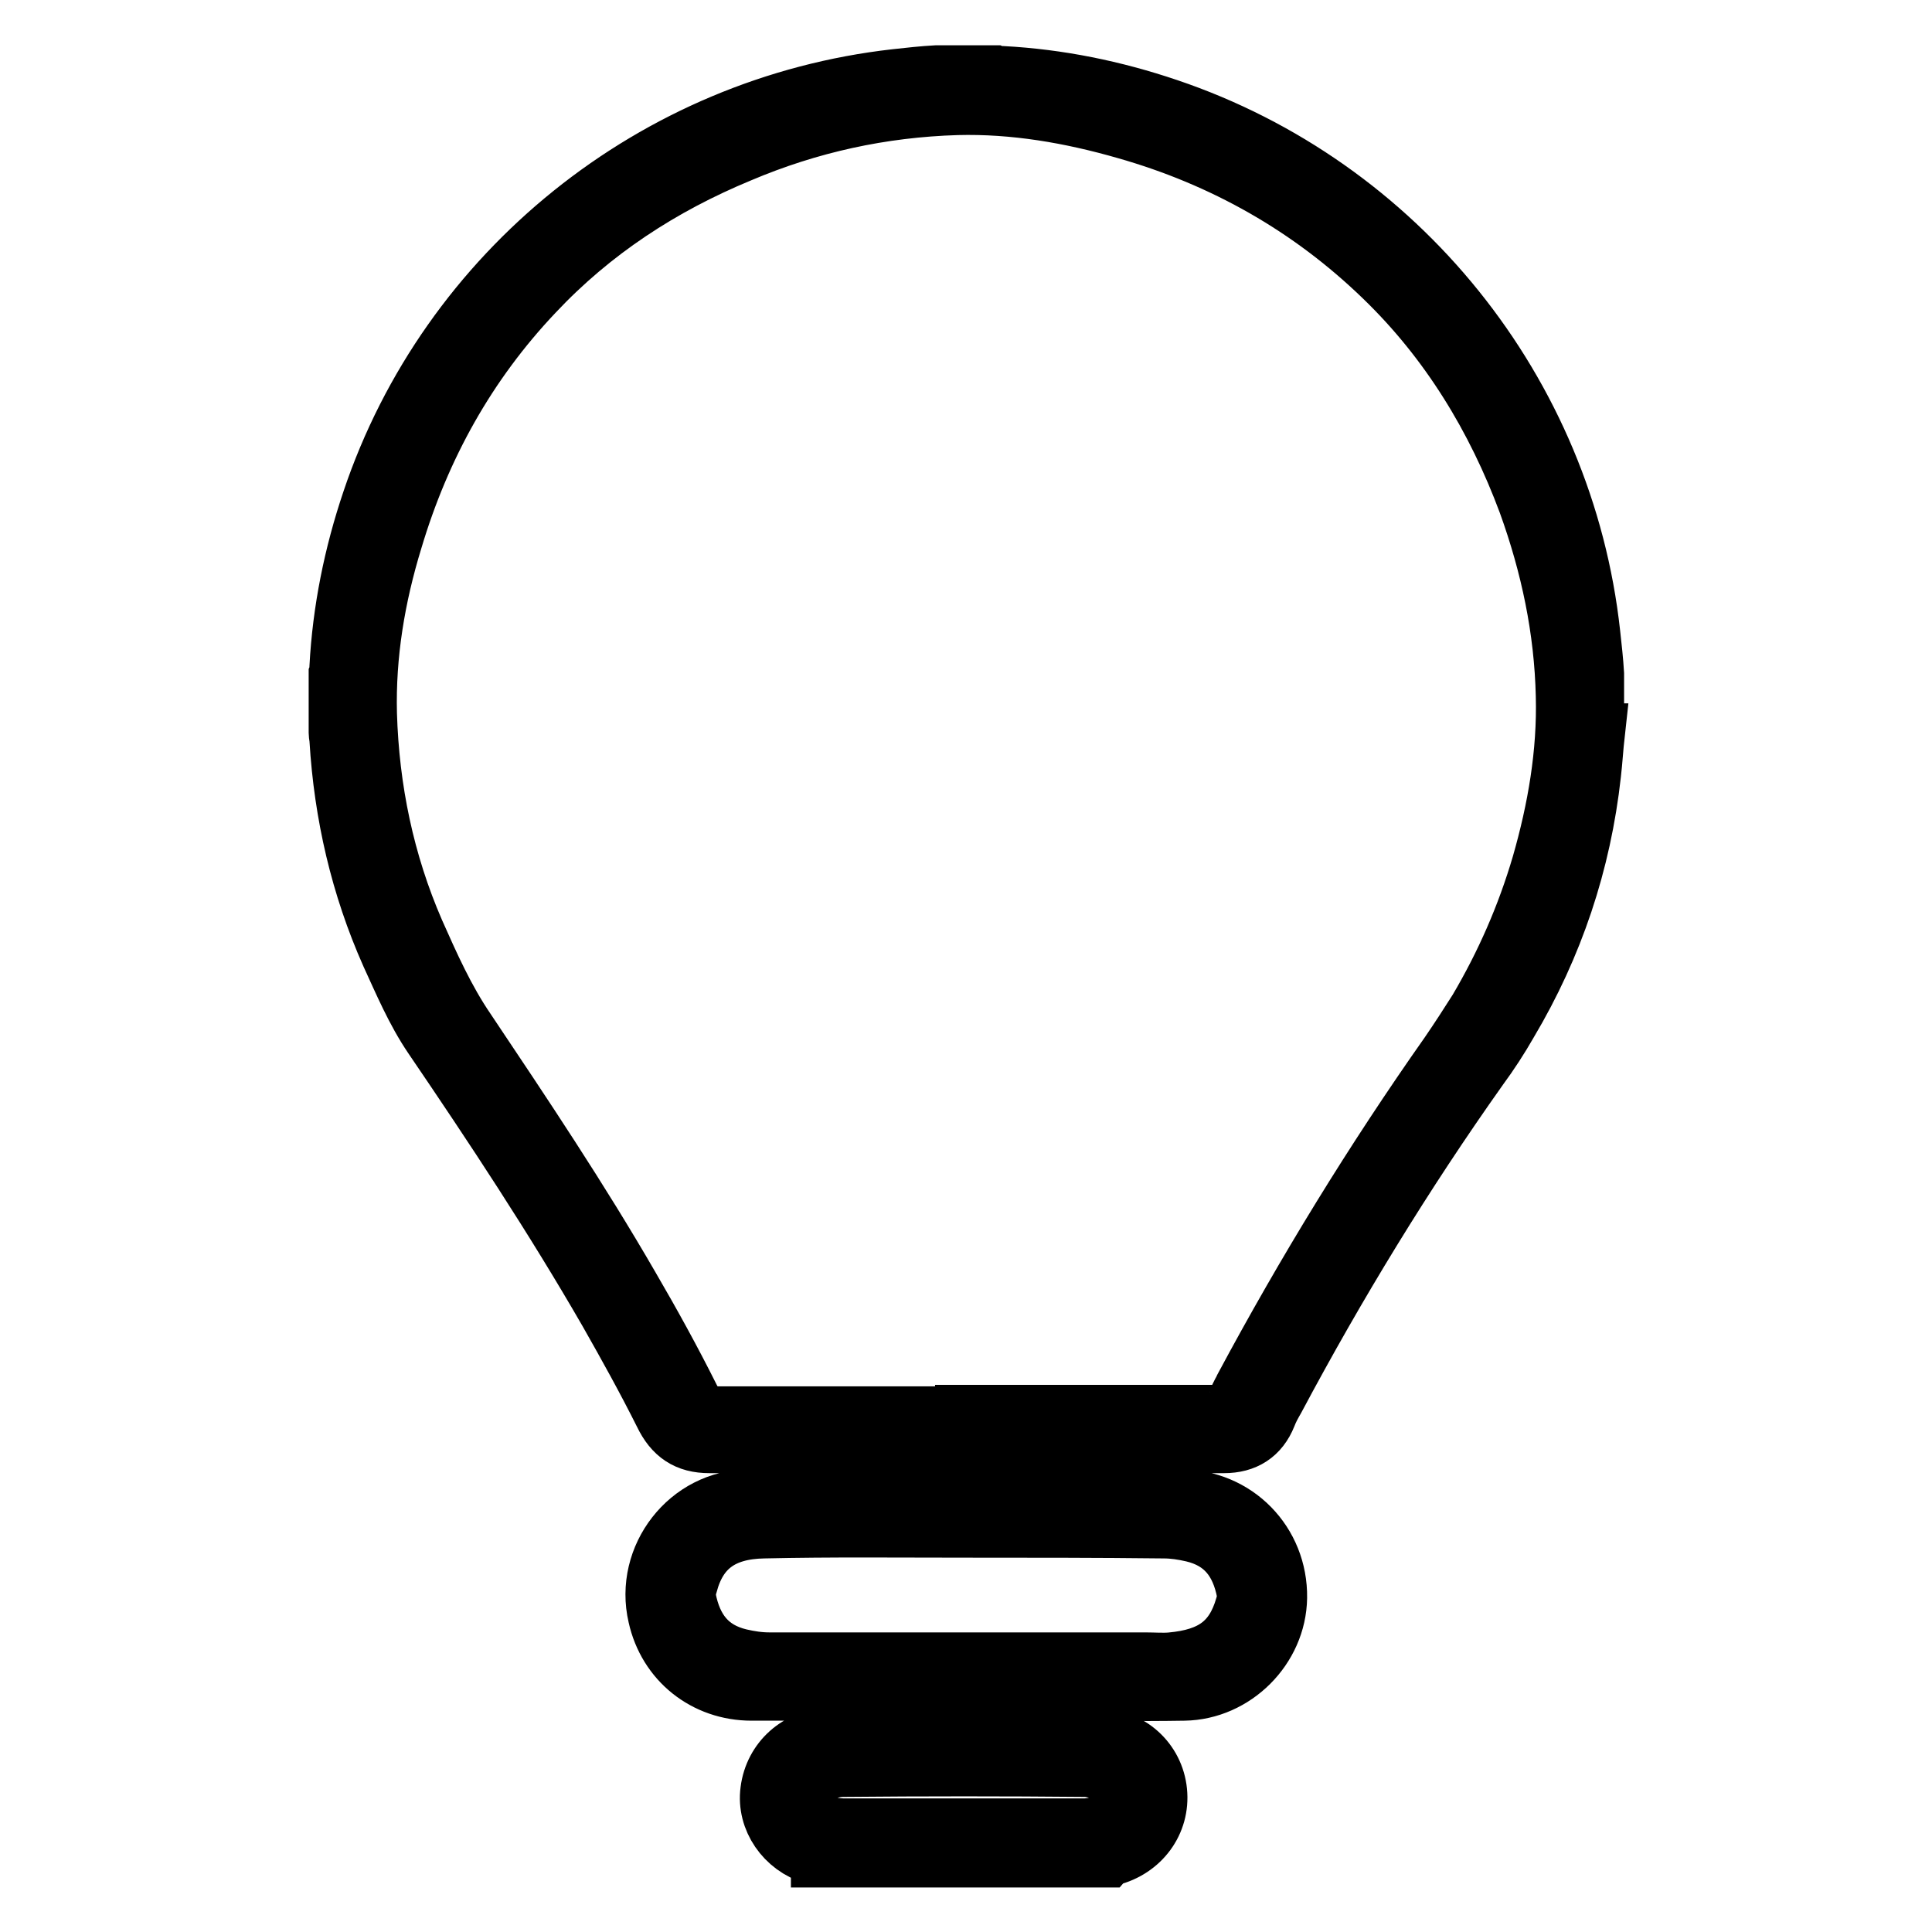 <?xml version="1.0" encoding="utf-8"?>
<!-- Svg Vector Icons : http://www.onlinewebfonts.com/icon -->
<!DOCTYPE svg PUBLIC "-//W3C//DTD SVG 1.1//EN" "http://www.w3.org/Graphics/SVG/1.1/DTD/svg11.dtd">
<svg version="1.1" xmlns="http://www.w3.org/2000/svg" xmlns:xlink="http://www.w3.org/1999/xlink" x="0px" y="0px" viewBox="0 0 256 256" enable-background="new 0 0 256 256" xml:space="preserve">
<g> <path stroke-width="8" fill-opacity="0" stroke="#000000"  d="M211.3,97.2c-0.2,1.8-0.3,3.6-0.5,5.3c-1.3,11.8-5,22.8-11,32.9c-1.2,2.1-2.5,4.1-3.9,6 c-10,14.1-18.9,28.7-27,43.9c-0.4,0.7-0.8,1.4-1.1,2.2c-1,2.5-2.9,3.7-5.6,3.7c-14.7,0-29.5,0-44.2,0c-8,0-16,0-24,0 c-2.9,0-4.7-1.2-6-3.9c-2.3-4.6-4.8-9.1-7.3-13.5c-7.2-12.5-15.2-24.6-23.3-36.5c-2.3-3.4-3.9-7.2-5.6-10.9c-4-9-6.2-18.5-6.8-28.4 c0-0.3-0.1-0.6-0.1-0.9v-7.8c0.1-0.3,0.1-0.6,0.1-0.9c0.4-7.5,1.9-14.9,4.3-22C59.5,36,86.8,14.1,118.7,10.5 c1.8-0.2,3.6-0.4,5.4-0.5h7.8c0.3,0.1,0.6,0.1,0.9,0.1c7.5,0.4,14.8,1.9,21.9,4.3c30.5,10.3,52.5,37.6,56,69.6 c0.2,1.8,0.4,3.6,0.5,5.3V97.2L211.3,97.2z M127.9,187.5c10.7,0,21.4,0,32,0c0.4,0,0.8,0,1.1,0c1.4-0.1,2.8-0.4,3.2-2.1 c0.1-0.5,0.5-1,0.7-1.5c8.2-15.3,17.2-30,27.2-44.2c1.3-1.9,2.6-3.9,3.8-5.8c3.6-6.1,6.4-12.5,8.4-19.3c2.1-7.3,3.4-14.8,3.2-22.4 c-0.2-8.8-2-17.3-5-25.6c-4.2-11.3-10.4-21.5-19.1-29.9c-9.7-9.4-21.2-15.9-34.2-19.6c-7.3-2.1-14.8-3.4-22.4-3.2 c-10,0.3-19.6,2.4-28.8,6.3c-10.4,4.3-19.6,10.3-27.3,18.5c-8.9,9.4-15,20.4-18.7,32.8c-2.3,7.5-3.6,15.2-3.4,23.1 c0.3,10,2.3,19.7,6.3,28.9c2,4.5,4,9,6.8,13.1c7.5,11.2,15,22.4,21.7,34c2.8,4.8,5.5,9.7,8,14.7c0.9,1.8,2.1,2.4,3.9,2.4 c0.2,0,0.5,0,0.7,0H127.9L127.9,187.5z M108.8,246c-0.3-0.1-0.6-0.2-1-0.3c-3.7-1.1-6.2-4.7-5.7-8.4c0.5-4,3.8-6.9,7.7-6.9 c11.9,0,23.8,0,35.7,0c4.1,0,7.4,3,7.8,7c0.4,4-2.2,7.5-6.2,8.5c-0.1,0-0.3,0.1-0.4,0.2H108.8z M127.7,242.3c5.3,0,10.6,0,15.9,0 c1.1,0,2.3-0.3,3.3-0.7c2.5-1,3.1-3.2,1.8-5.4c-0.3-0.4-0.7-0.9-1.1-1.1c-1.3-0.4-2.6-1-3.9-1c-10.6-0.1-21.3-0.1-31.9,0 c-1.1,0-2.2,0.3-3.2,0.7c-2.4,1-3.1,3.2-1.8,5.4c0.3,0.4,0.7,0.8,1.1,1.1c1.2,0.7,2.6,1,4,1C117.2,242.3,122.5,242.3,127.7,242.3z  M128.1,198.7c9.4,0,18.9,0,28.3,0c7.3,0,12.9,5.8,12.8,13c-0.1,6.6-5.7,12.2-12.3,12.3c-6.1,0.1-12.2,0-18.3,0c-13,0-26,0-39,0 c-6.1,0-11.1-4-12.4-9.9c-1.8-7.7,4.1-15.4,12.1-15.4C108.9,198.6,118.5,198.7,128.1,198.7L128.1,198.7L128.1,198.7z M128,202.4 L128,202.4c-8.9,0-17.9-0.1-26.8,0.1c-5.6,0.1-8.8,2.5-10.1,7.4c-0.2,0.6-0.3,1.4-0.2,2c0.8,4.1,2.9,6.9,7.1,7.9 c1.3,0.3,2.6,0.5,3.9,0.5c16.6,0,33.2,0,49.8,0c1.2,0,2.4,0.1,3.5,0c5.5-0.5,8.4-2.6,9.8-7.4c0.2-0.6,0.3-1.4,0.2-2 c-0.8-4.1-2.9-6.9-7.1-7.9c-1.3-0.3-2.6-0.5-3.9-0.5C145.5,202.4,136.7,202.4,128,202.4z"/></g>
</svg>